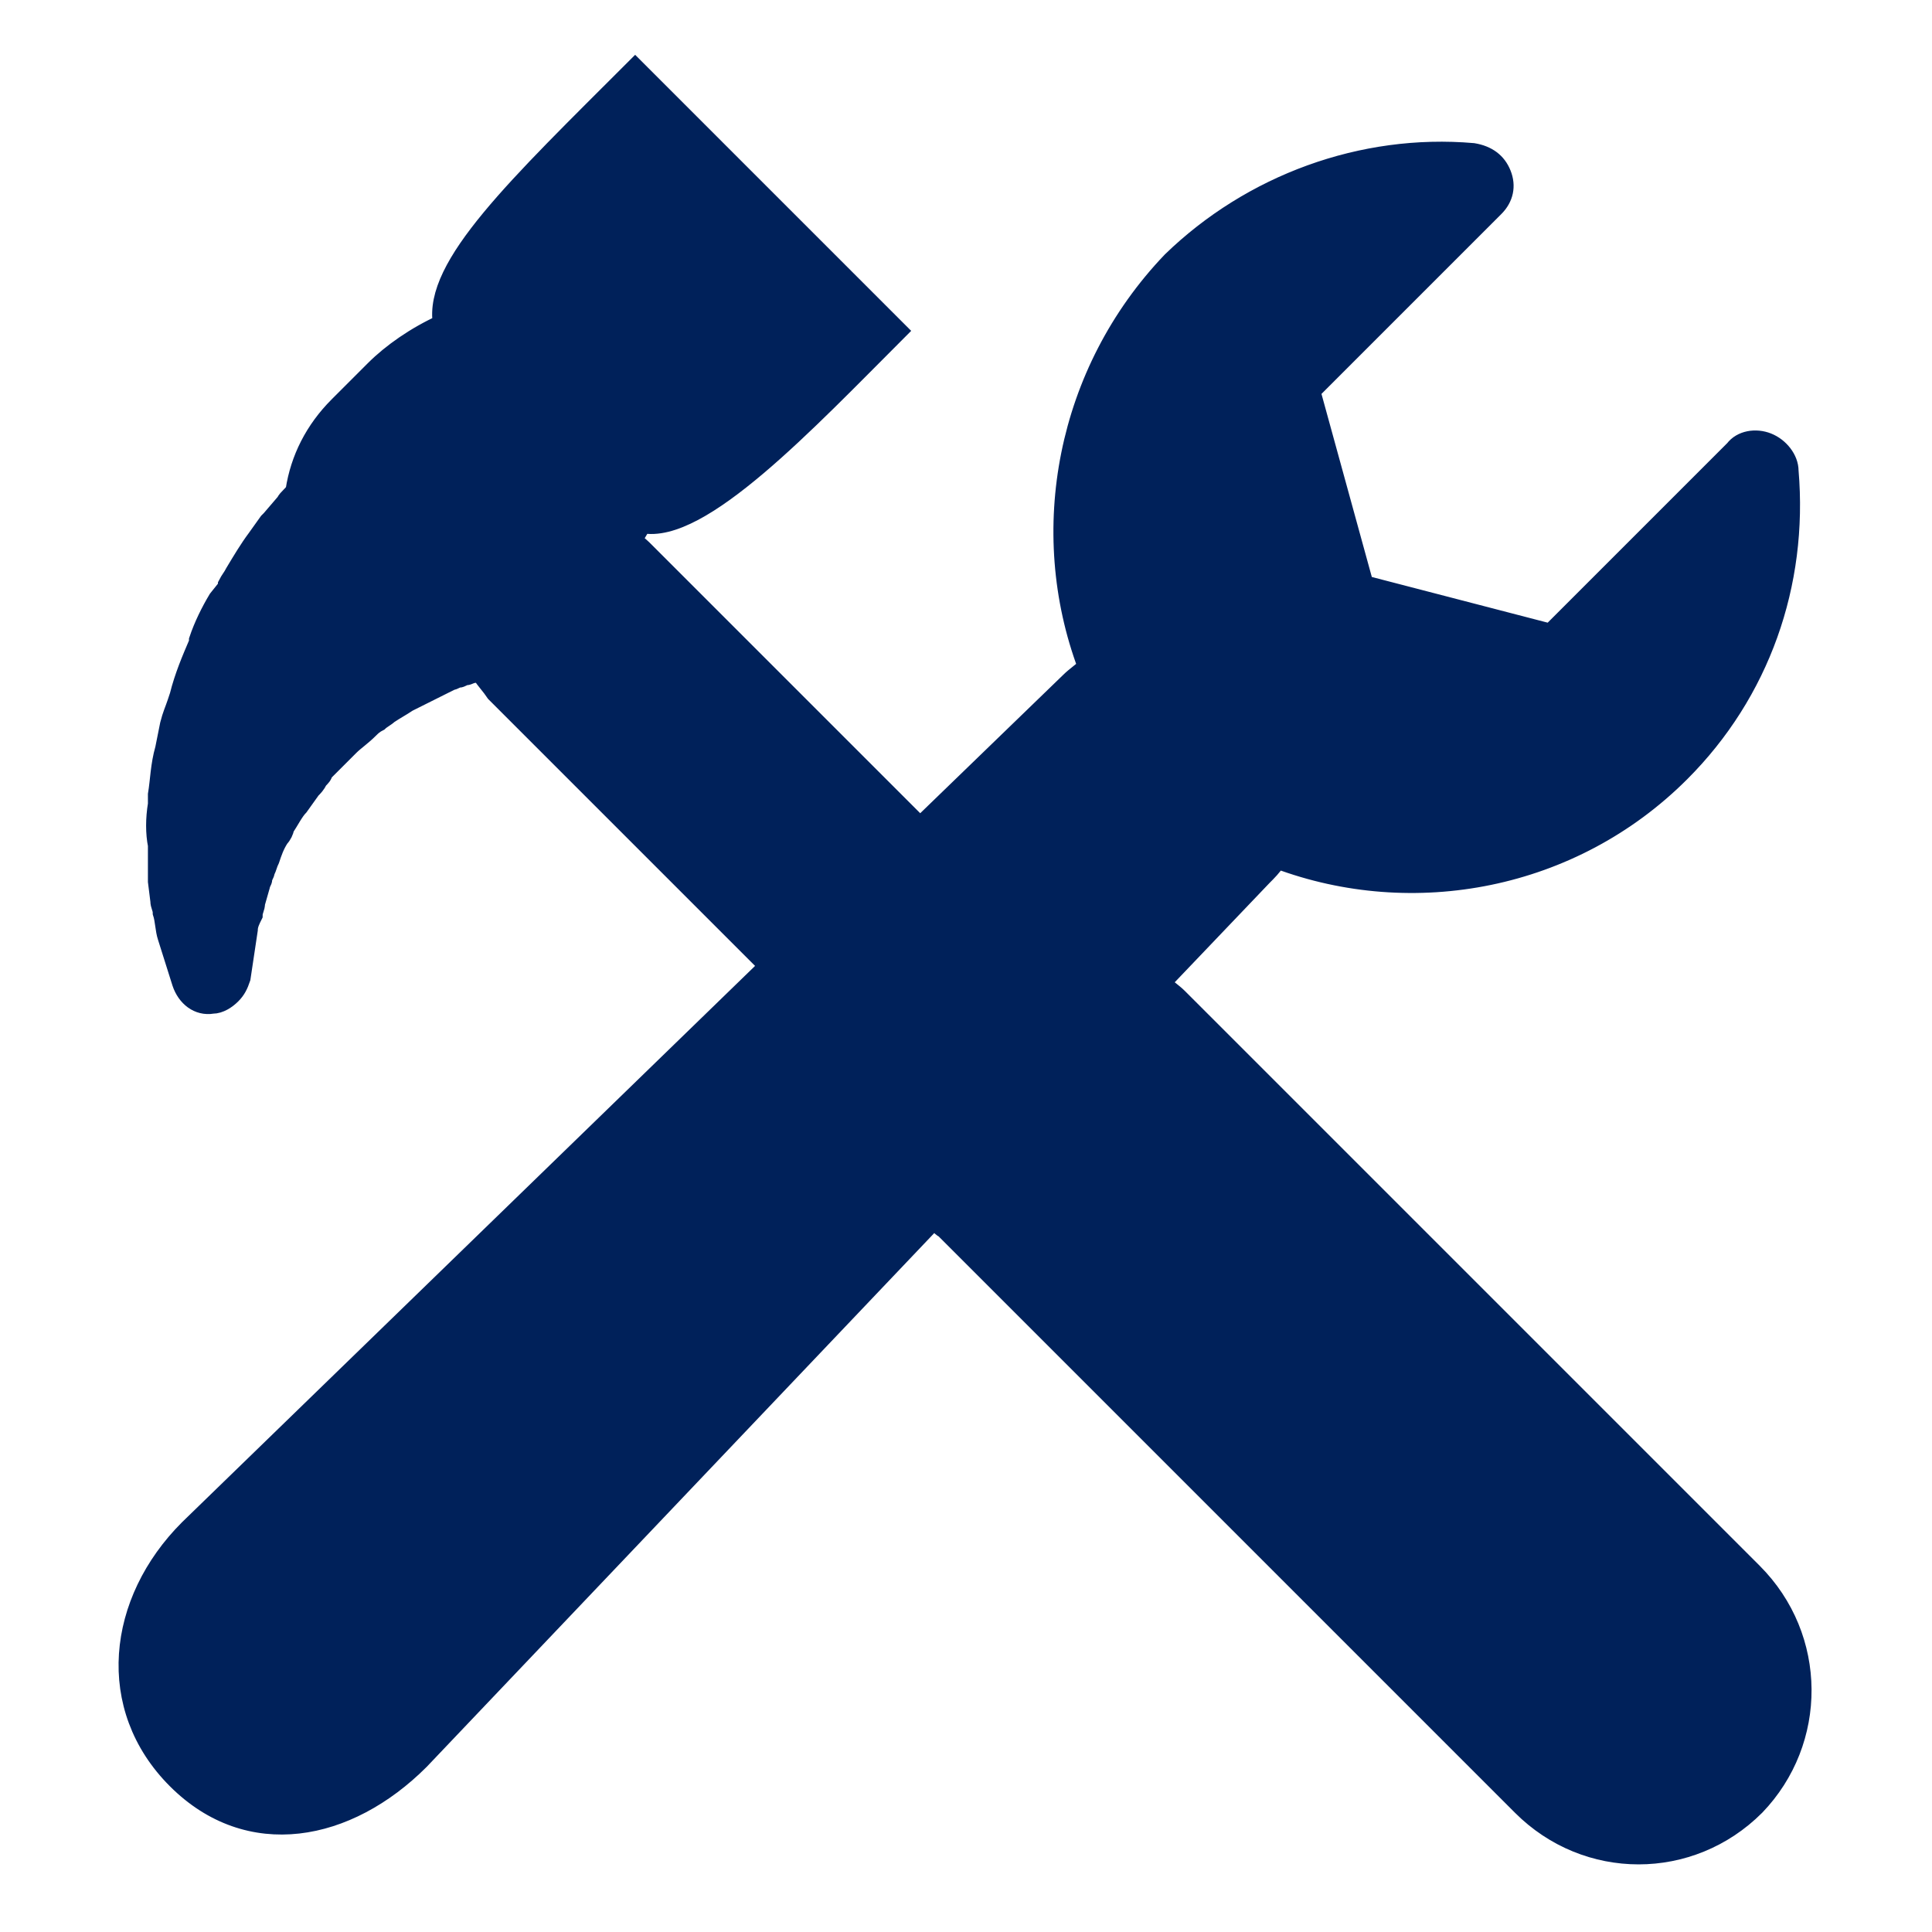 <?xml version="1.0" encoding="utf-8"?>
<!-- Generator: Adobe Illustrator 25.2.3, SVG Export Plug-In . SVG Version: 6.00 Build 0)  -->
<svg version="1.1" id="Layer_1" xmlns="http://www.w3.org/2000/svg" xmlns:xlink="http://www.w3.org/1999/xlink" x="0px" y="0px"
	 viewBox="0 0 80 80" style="enable-background:new 0 0 80 80;" xml:space="preserve">
<style type="text/css">
	.st0{fill:#00215A;stroke:#00215A;stroke-width:0.75;stroke-miterlimit:10;}
</style>
<path class="st0" d="M72.6,65.1L48.8,41.3c-0.2-0.2-0.5-0.4-0.7-0.6l4.2-4.4c0.2-0.2,0.4-0.4,0.6-0.7c5.6,2.1,12.2,0.9,16.7-3.6
	c3.3-3.3,4.9-7.8,4.5-12.5c0-0.5-0.4-1-0.9-1.2s-1.1-0.1-1.4,0.3l-7.6,7.6l-7.7-2l-2.2-8l7.6-7.6c0.4-0.4,0.5-0.9,0.3-1.4
	S61.6,6.4,61,6.3c-4.6-0.4-9.2,1.3-12.5,4.5C44.1,15.4,42.9,22,45,27.6c-0.2,0.2-0.5,0.4-0.7,0.6l-6.2,6L26.7,22.8
	c-0.1-0.1-0.3-0.3-0.5-0.4c0.1-0.2,0.3-0.5,0.4-0.7c2.4,0.5,6.8-4.2,10.6-8L26.3,2.8c-4.9,4.9-8.4,8.2-8,10.6
	c-1.1,0.5-2.1,1.2-2.8,1.9L14,16.8c-1,1-1.6,2.2-1.8,3.5c-0.1,0.2-0.3,0.3-0.4,0.5l-0.6,0.7l-0.1,0.1l-0.5,0.7
	c-0.3,0.4-0.6,0.9-0.9,1.4c-0.1,0.2-0.2,0.3-0.3,0.5v0.1L9,24.8c-0.3,0.5-0.6,1.1-0.8,1.7v0.1c-0.3,0.7-0.6,1.4-0.8,2.2l-0.1,0.3
	C7.2,29.4,7.1,29.6,7,30l-0.2,1c-0.2,0.7-0.2,1.3-0.3,1.9v0.4c-0.1,0.6-0.1,1.2,0,1.7c0,0.2,0,0.3,0,0.5c0,0.1,0,0.2,0,0.3
	c0,0.2,0,0.5,0,0.7l0.1,0.8c0,0.2,0.1,0.3,0.1,0.5c0.1,0.3,0.1,0.7,0.2,1l0.6,1.9c0.2,0.6,0.7,1,1.3,0.9c0.3,0,0.6-0.2,0.8-0.4
	s0.3-0.4,0.4-0.7l0.3-2c0-0.2,0.1-0.4,0.2-0.6c0-0.2,0.1-0.3,0.1-0.5l0.2-0.7c0-0.1,0.1-0.2,0.1-0.3s0.1-0.2,0.1-0.3
	c0.1-0.2,0.1-0.3,0.2-0.5c0.1-0.3,0.2-0.6,0.4-0.9c0.1-0.1,0.2-0.3,0.2-0.4c0.2-0.3,0.4-0.7,0.6-0.9l0,0l0.5-0.7
	c0.1-0.1,0.2-0.2,0.3-0.4c0.1-0.1,0.2-0.2,0.2-0.3c0.3-0.3,0.6-0.6,0.9-0.9l0.2-0.2c0.2-0.2,0.5-0.4,0.8-0.7
	c0.1-0.1,0.2-0.2,0.4-0.3c0.1-0.1,0.3-0.2,0.4-0.3c0.3-0.2,0.5-0.3,0.8-0.5l0.6-0.3l0.6-0.3c0.2-0.1,0.4-0.2,0.6-0.3
	c0.1,0,0.2-0.1,0.3-0.1c0.1,0,0.2-0.1,0.3-0.1c0.1,0,0.2-0.1,0.4-0.1h0.2c0.2,0.3,0.4,0.5,0.6,0.8L31.8,40l-24,23.3l0,0
	c-3,3-3.5,7.4-0.5,10.4s7.1,2.2,10.1-0.8l0,0l21.3-22.4c0.1,0.1,0.2,0.3,0.4,0.4L63,74.8c2.7,2.7,7,2.7,9.7,0
	C75.3,72.1,75.3,67.8,72.6,65.1L72.6,65.1z"/>
</svg>

